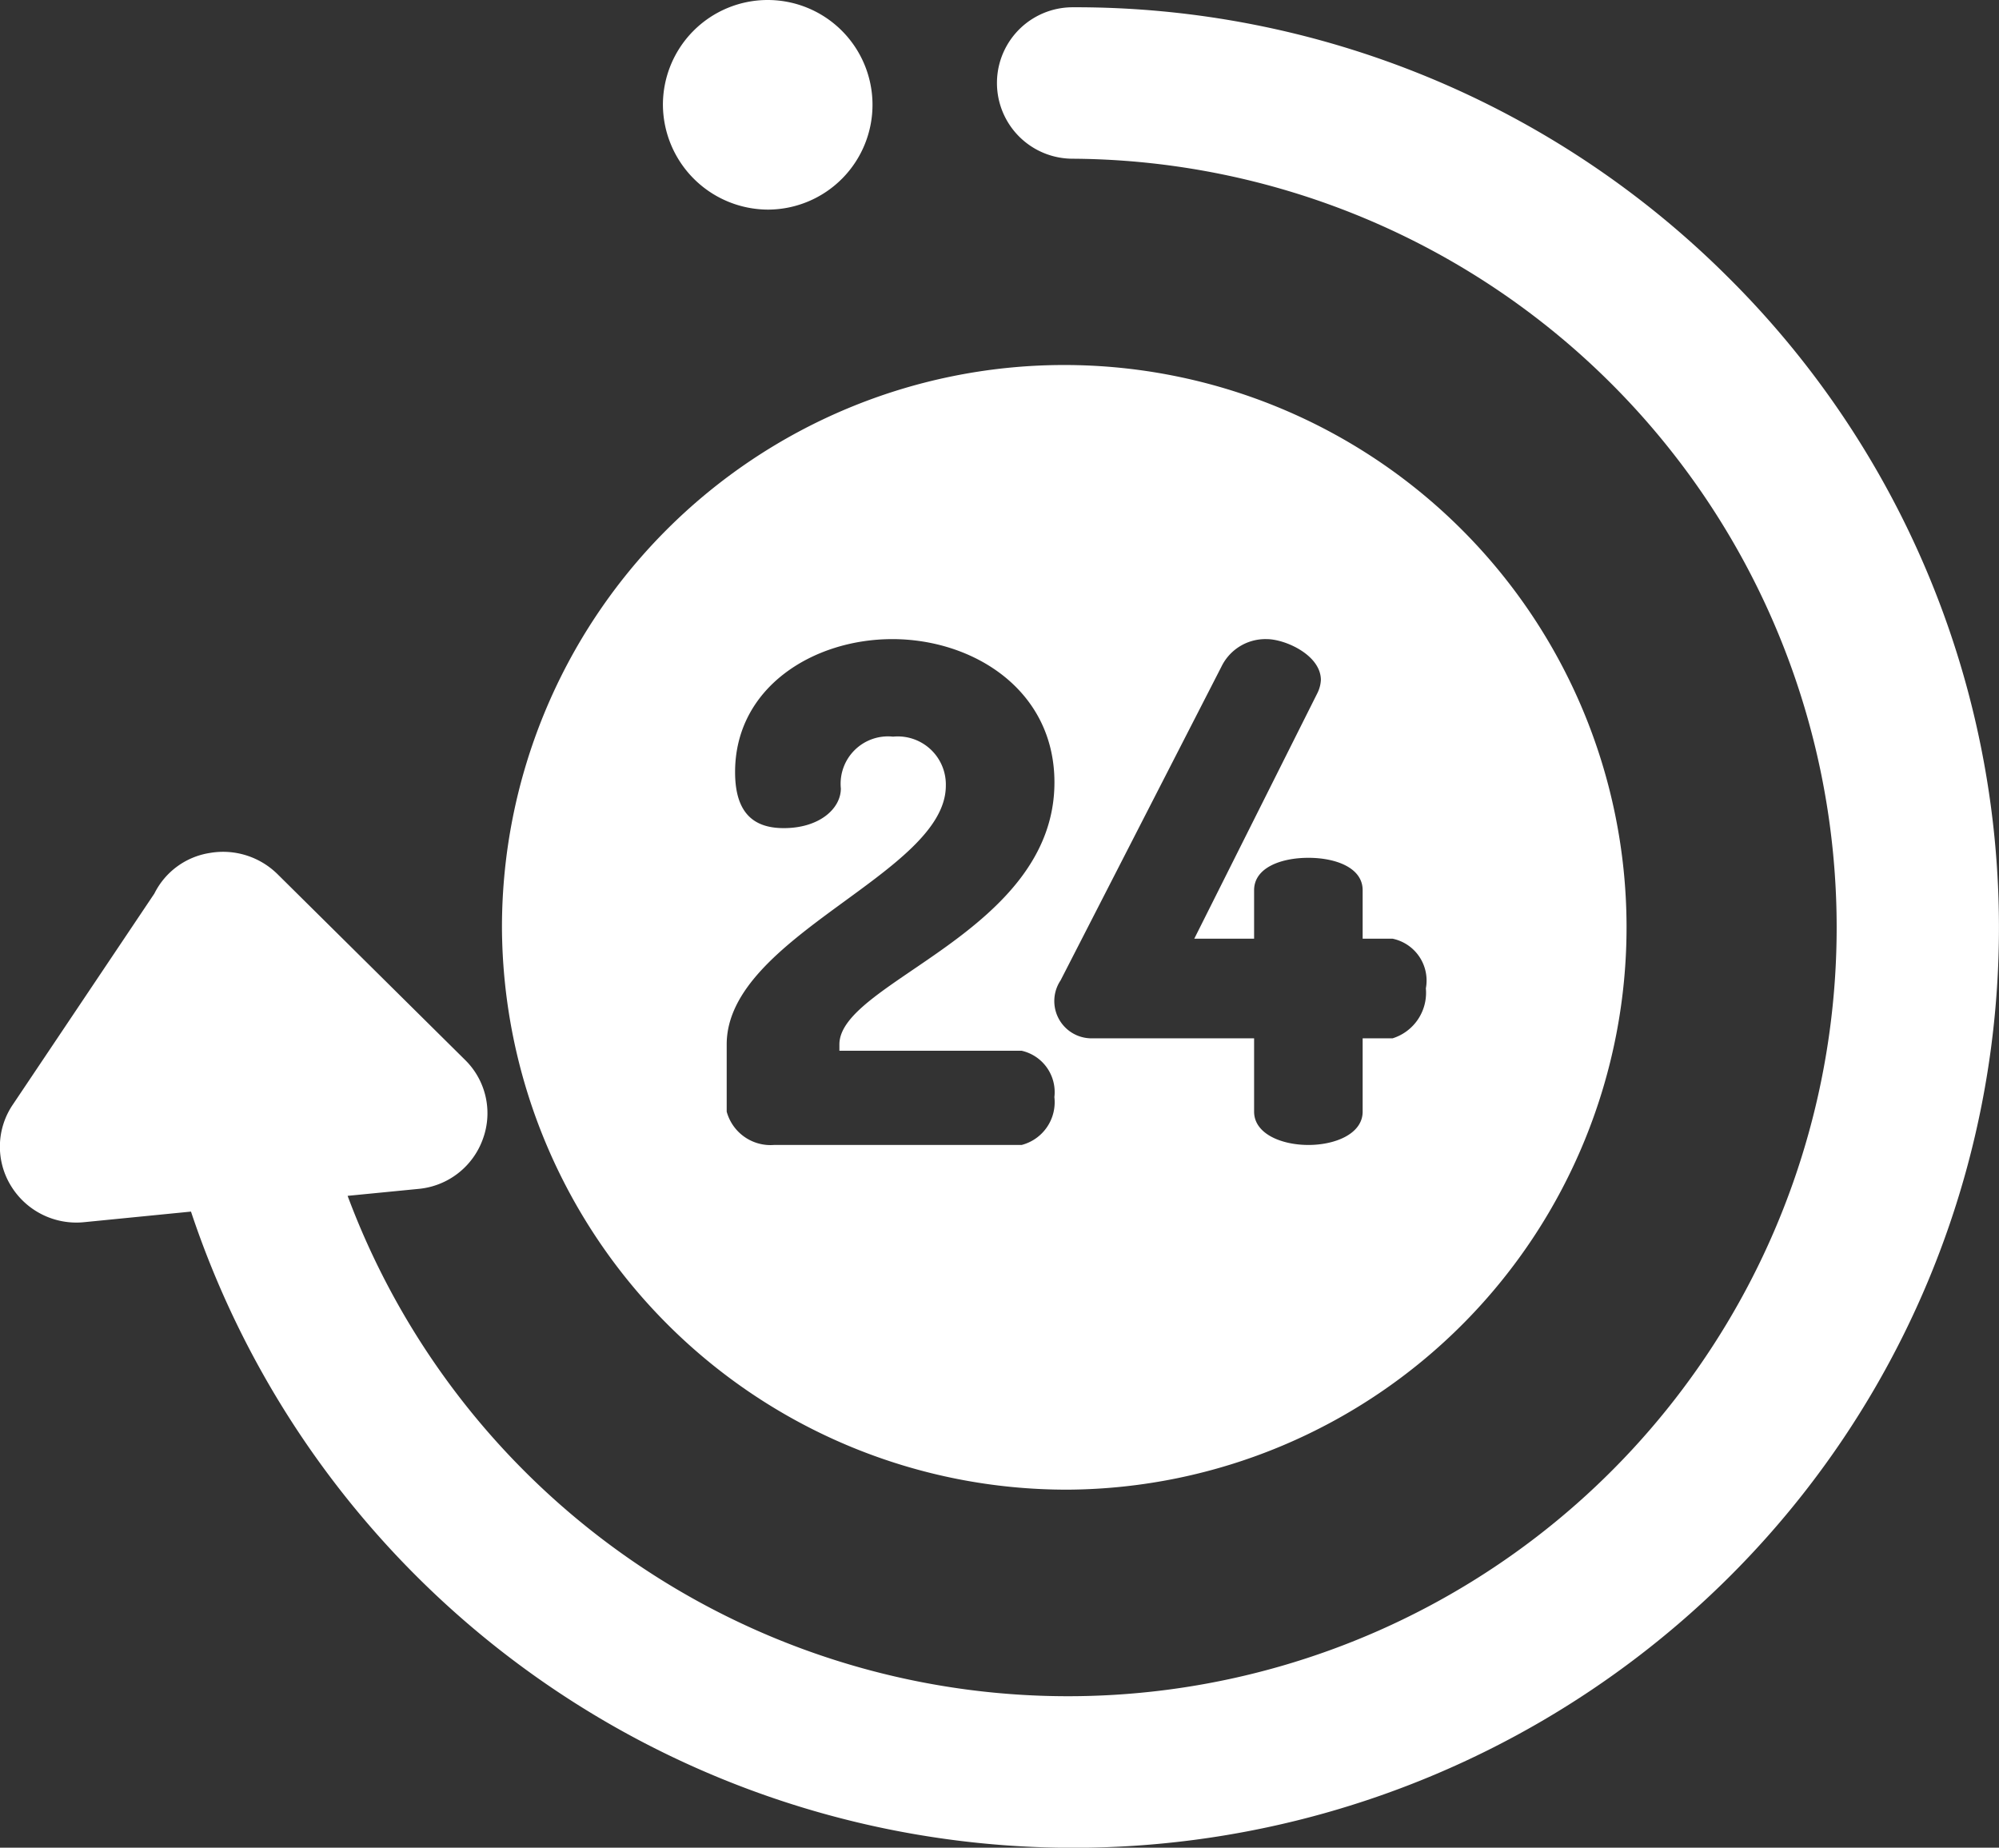 <svg xmlns="http://www.w3.org/2000/svg" width="66" height="61"><rect width="100%" height="100%" fill="#333333" stroke="none"/><path d="M57.043 9.14A30.484 30.484 0 0 0 35.416.24a2.5 2.5 0 1 0 0 5 25.38 25.38 0 1 1-23.939 34.24l2.347-.23a2.5 2.5 0 0 0 2.12-1.65 2.466 2.466 0 0 0-.591-2.61l-6.2-6.14a2.561 2.561 0 0 0-2.227-.69 2.465 2.465 0 0 0-1.829 1.34L.422 36.47a2.471 2.471 0 0 0-.06 2.68 2.529 2.529 0 0 0 2.408 1.2L6.306 40a30.7 30.7 0 0 0 50.738 12.11 30.251 30.251 0 0 0-.001-42.97zm-31.67-2.22a3.46 3.46 0 1 0-3.486-3.46 3.481 3.481 0 0 0 3.486 3.46zm9.9 42.26a18.565 18.565 0 1 0-18.7-18.56 18.646 18.646 0 0 0 18.701 18.56zm-.253-16.82l5.307-10.35a1.614 1.614 0 0 1 1.493-.91c.62 0 1.791.53 1.791 1.35a1.1 1.1 0 0 1-.114.43l-4.066 8.11h1.975v-1.6c0-.75.9-1.07 1.792-1.07s1.792.32 1.792 1.07v1.6h.987a1.411 1.411 0 0 1 1.1 1.64 1.576 1.576 0 0 1-1.1 1.65h-.987v2.42c0 .73-.9 1.1-1.792 1.1s-1.792-.37-1.792-1.1v-2.42h-5.375a1.23 1.23 0 0 1-1.01-1.92zm-5.535-8.04a1.564 1.564 0 0 0-1.723 1.71c0 .67-.712 1.31-1.884 1.31-.919 0-1.608-.42-1.608-1.85 0-2.79 2.573-4.39 5.192-4.39 2.664 0 5.352 1.67 5.352 4.73 0 4.95-7.1 6.58-7.1 8.65v.21h6.018a1.4 1.4 0 0 1 1.08 1.53 1.459 1.459 0 0 1-1.08 1.58h-8.177a1.5 1.5 0 0 1-1.562-1.1v-2.22c0-3.58 7.235-5.64 7.235-8.54a1.587 1.587 0 0 0-1.742-1.62z" fill="#fff" fill-rule="evenodd"/></svg>